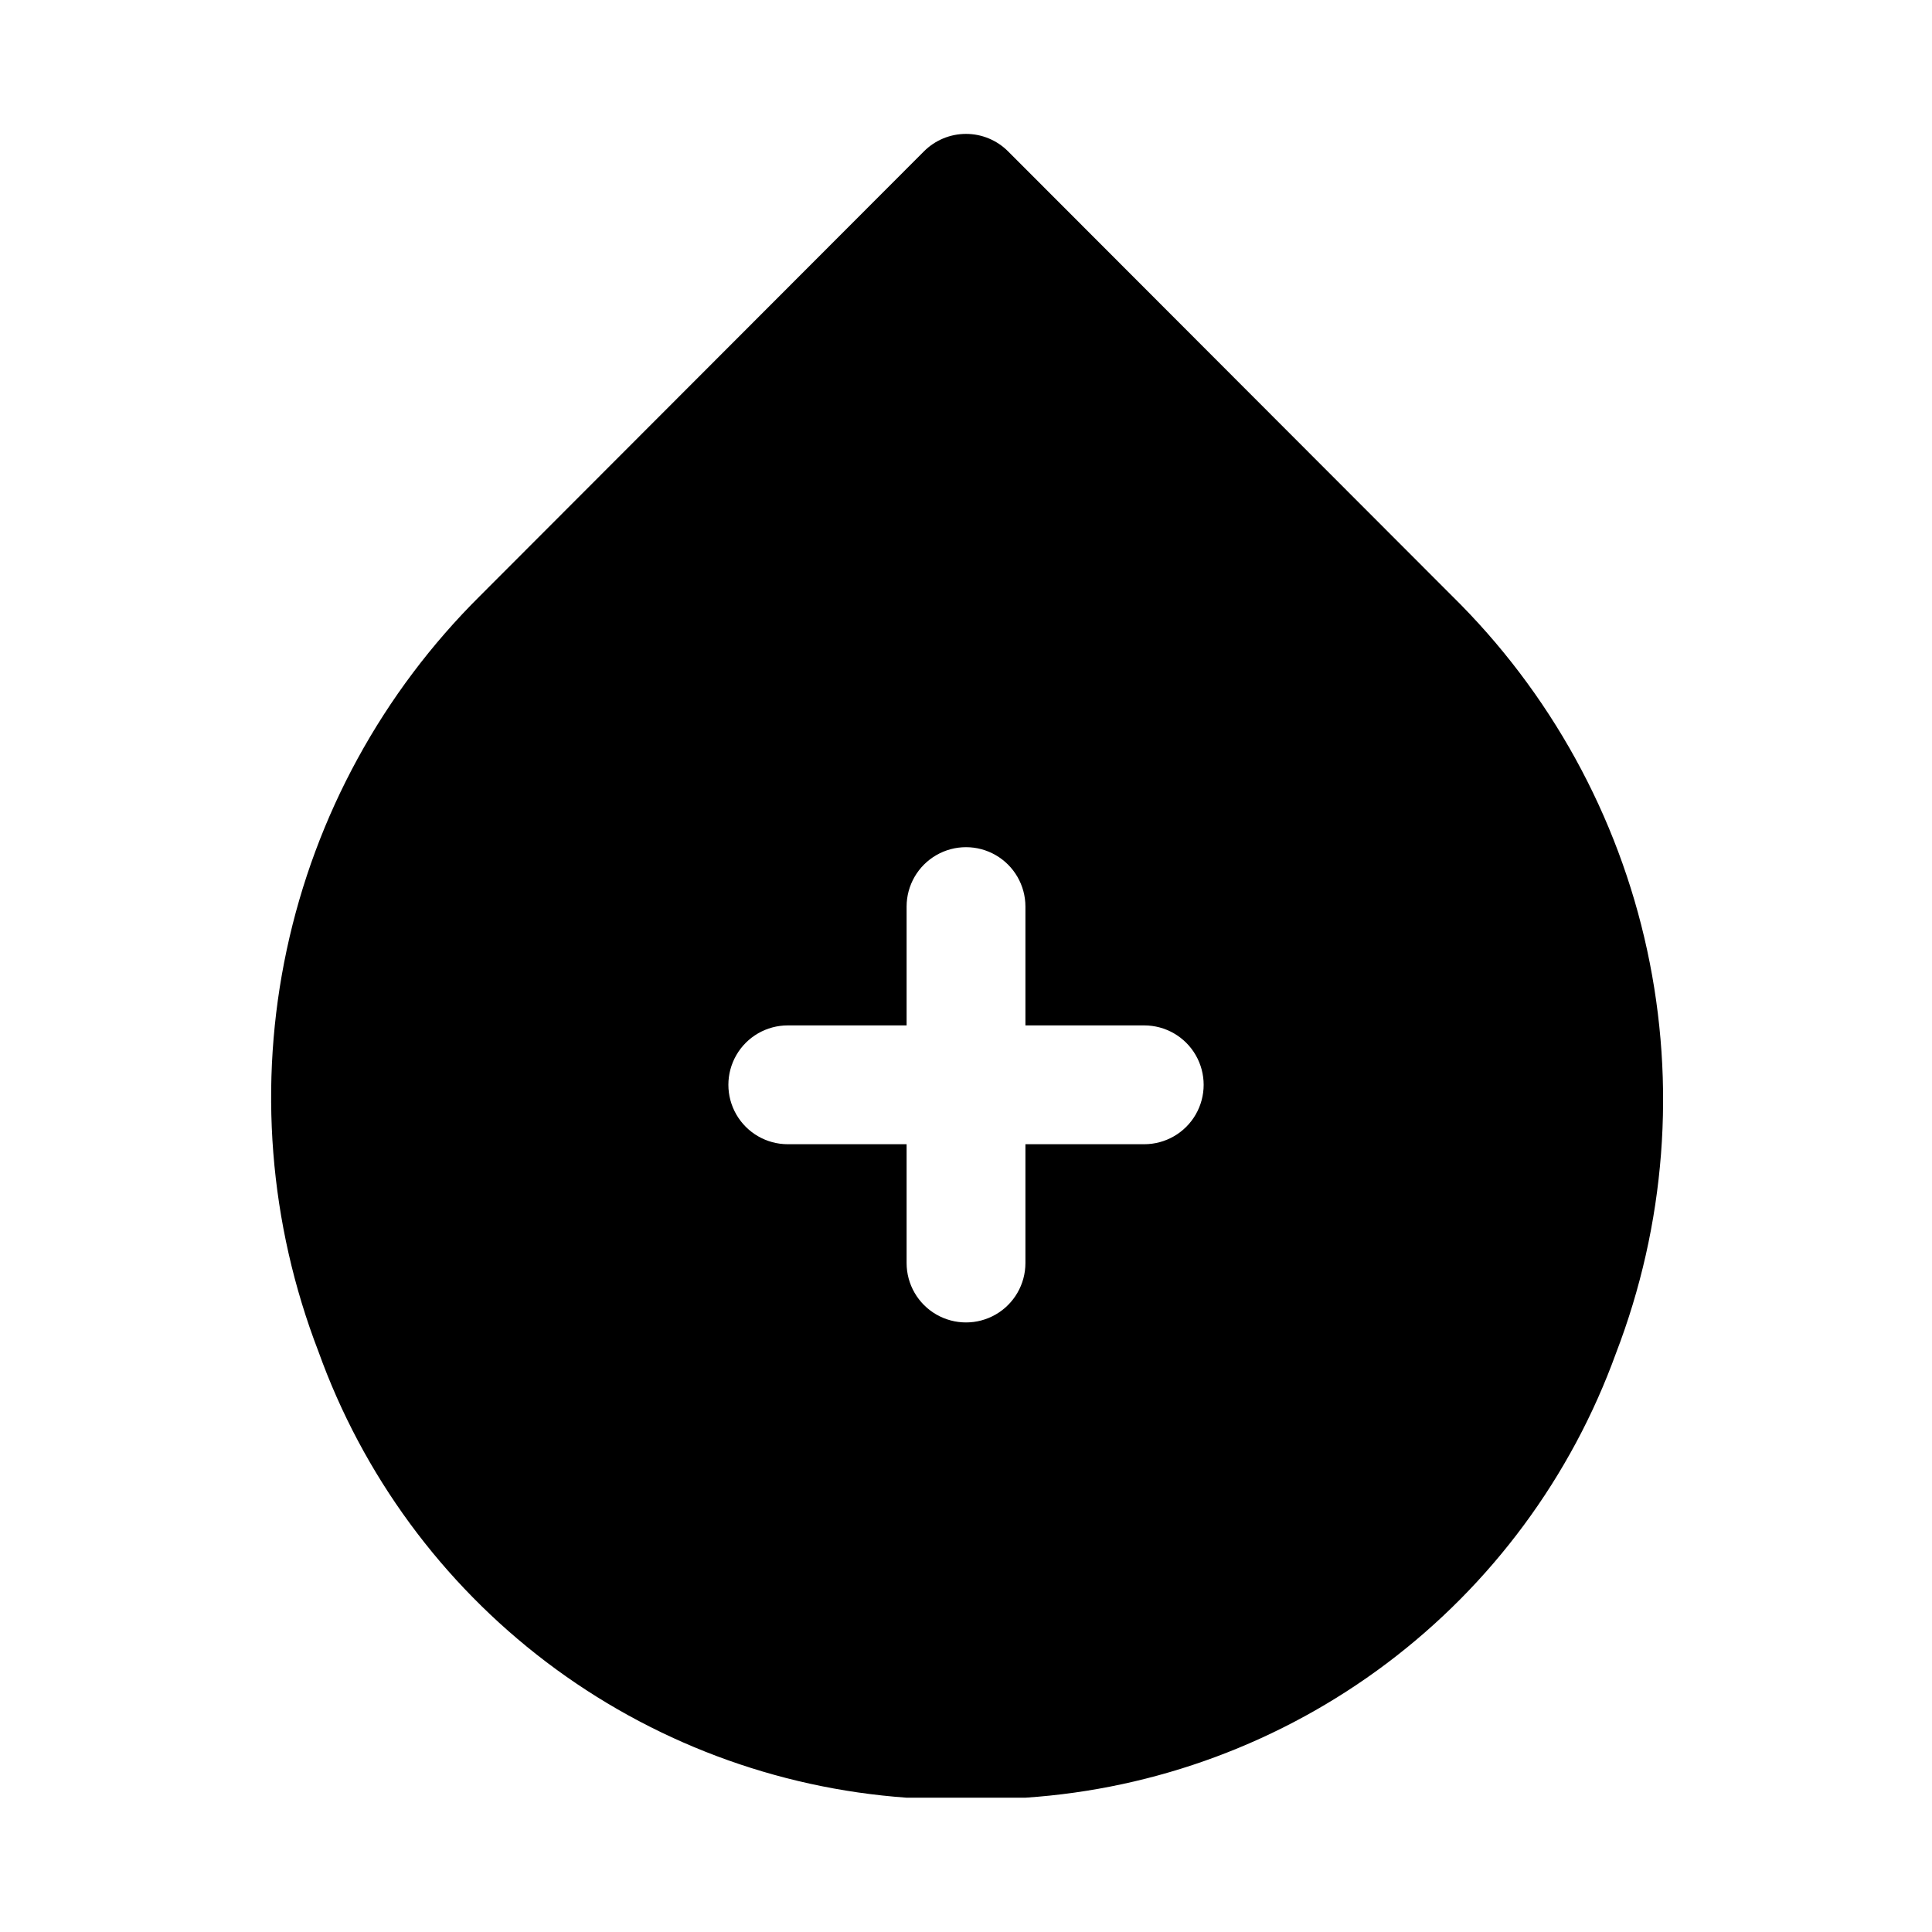 <?xml version="1.0" encoding="UTF-8"?>
<!-- Uploaded to: ICON Repo, www.svgrepo.com, Generator: ICON Repo Mixer Tools -->
<svg fill="#000000" width="800px" height="800px" version="1.1" viewBox="144 144 512 512" xmlns="http://www.w3.org/2000/svg">
 <path d="m528.79 301.91-117.61-117.77c-2.957-2.981-6.981-4.656-11.176-4.656-4.199 0-8.223 1.676-11.18 4.656l-117.61 117.77c-25.82 25.613-43.621 58.191-51.223 93.758-7.606 35.562-4.688 72.574 8.398 106.5 11.727 32.695 32.699 61.281 60.371 82.273 27.672 20.992 60.852 33.488 95.496 35.965h15.742 15.742 0.004c34.699-2.32 67.977-14.695 95.766-35.605 27.789-20.91 48.891-49.457 60.73-82.16 13.109-34.051 15.98-71.195 8.262-106.86-7.723-35.664-25.695-68.293-51.715-93.875zm-81.555 145.32h-31.488v31.488c0 5.625-3 10.824-7.871 13.633-4.871 2.812-10.875 2.812-15.746 0-4.871-2.809-7.871-8.008-7.871-13.633v-31.488h-31.488c-5.625 0-10.82-3-13.633-7.871s-2.812-10.875 0-15.746c2.812-4.871 8.008-7.871 13.633-7.871h31.488v-31.488c0-5.625 3-10.82 7.871-13.633s10.875-2.812 15.746 0 7.871 8.008 7.871 13.633v31.488h31.488c5.625 0 10.824 3 13.637 7.871 2.812 4.871 2.812 10.875 0 15.746s-8.012 7.871-13.637 7.871z"/>
</svg>
